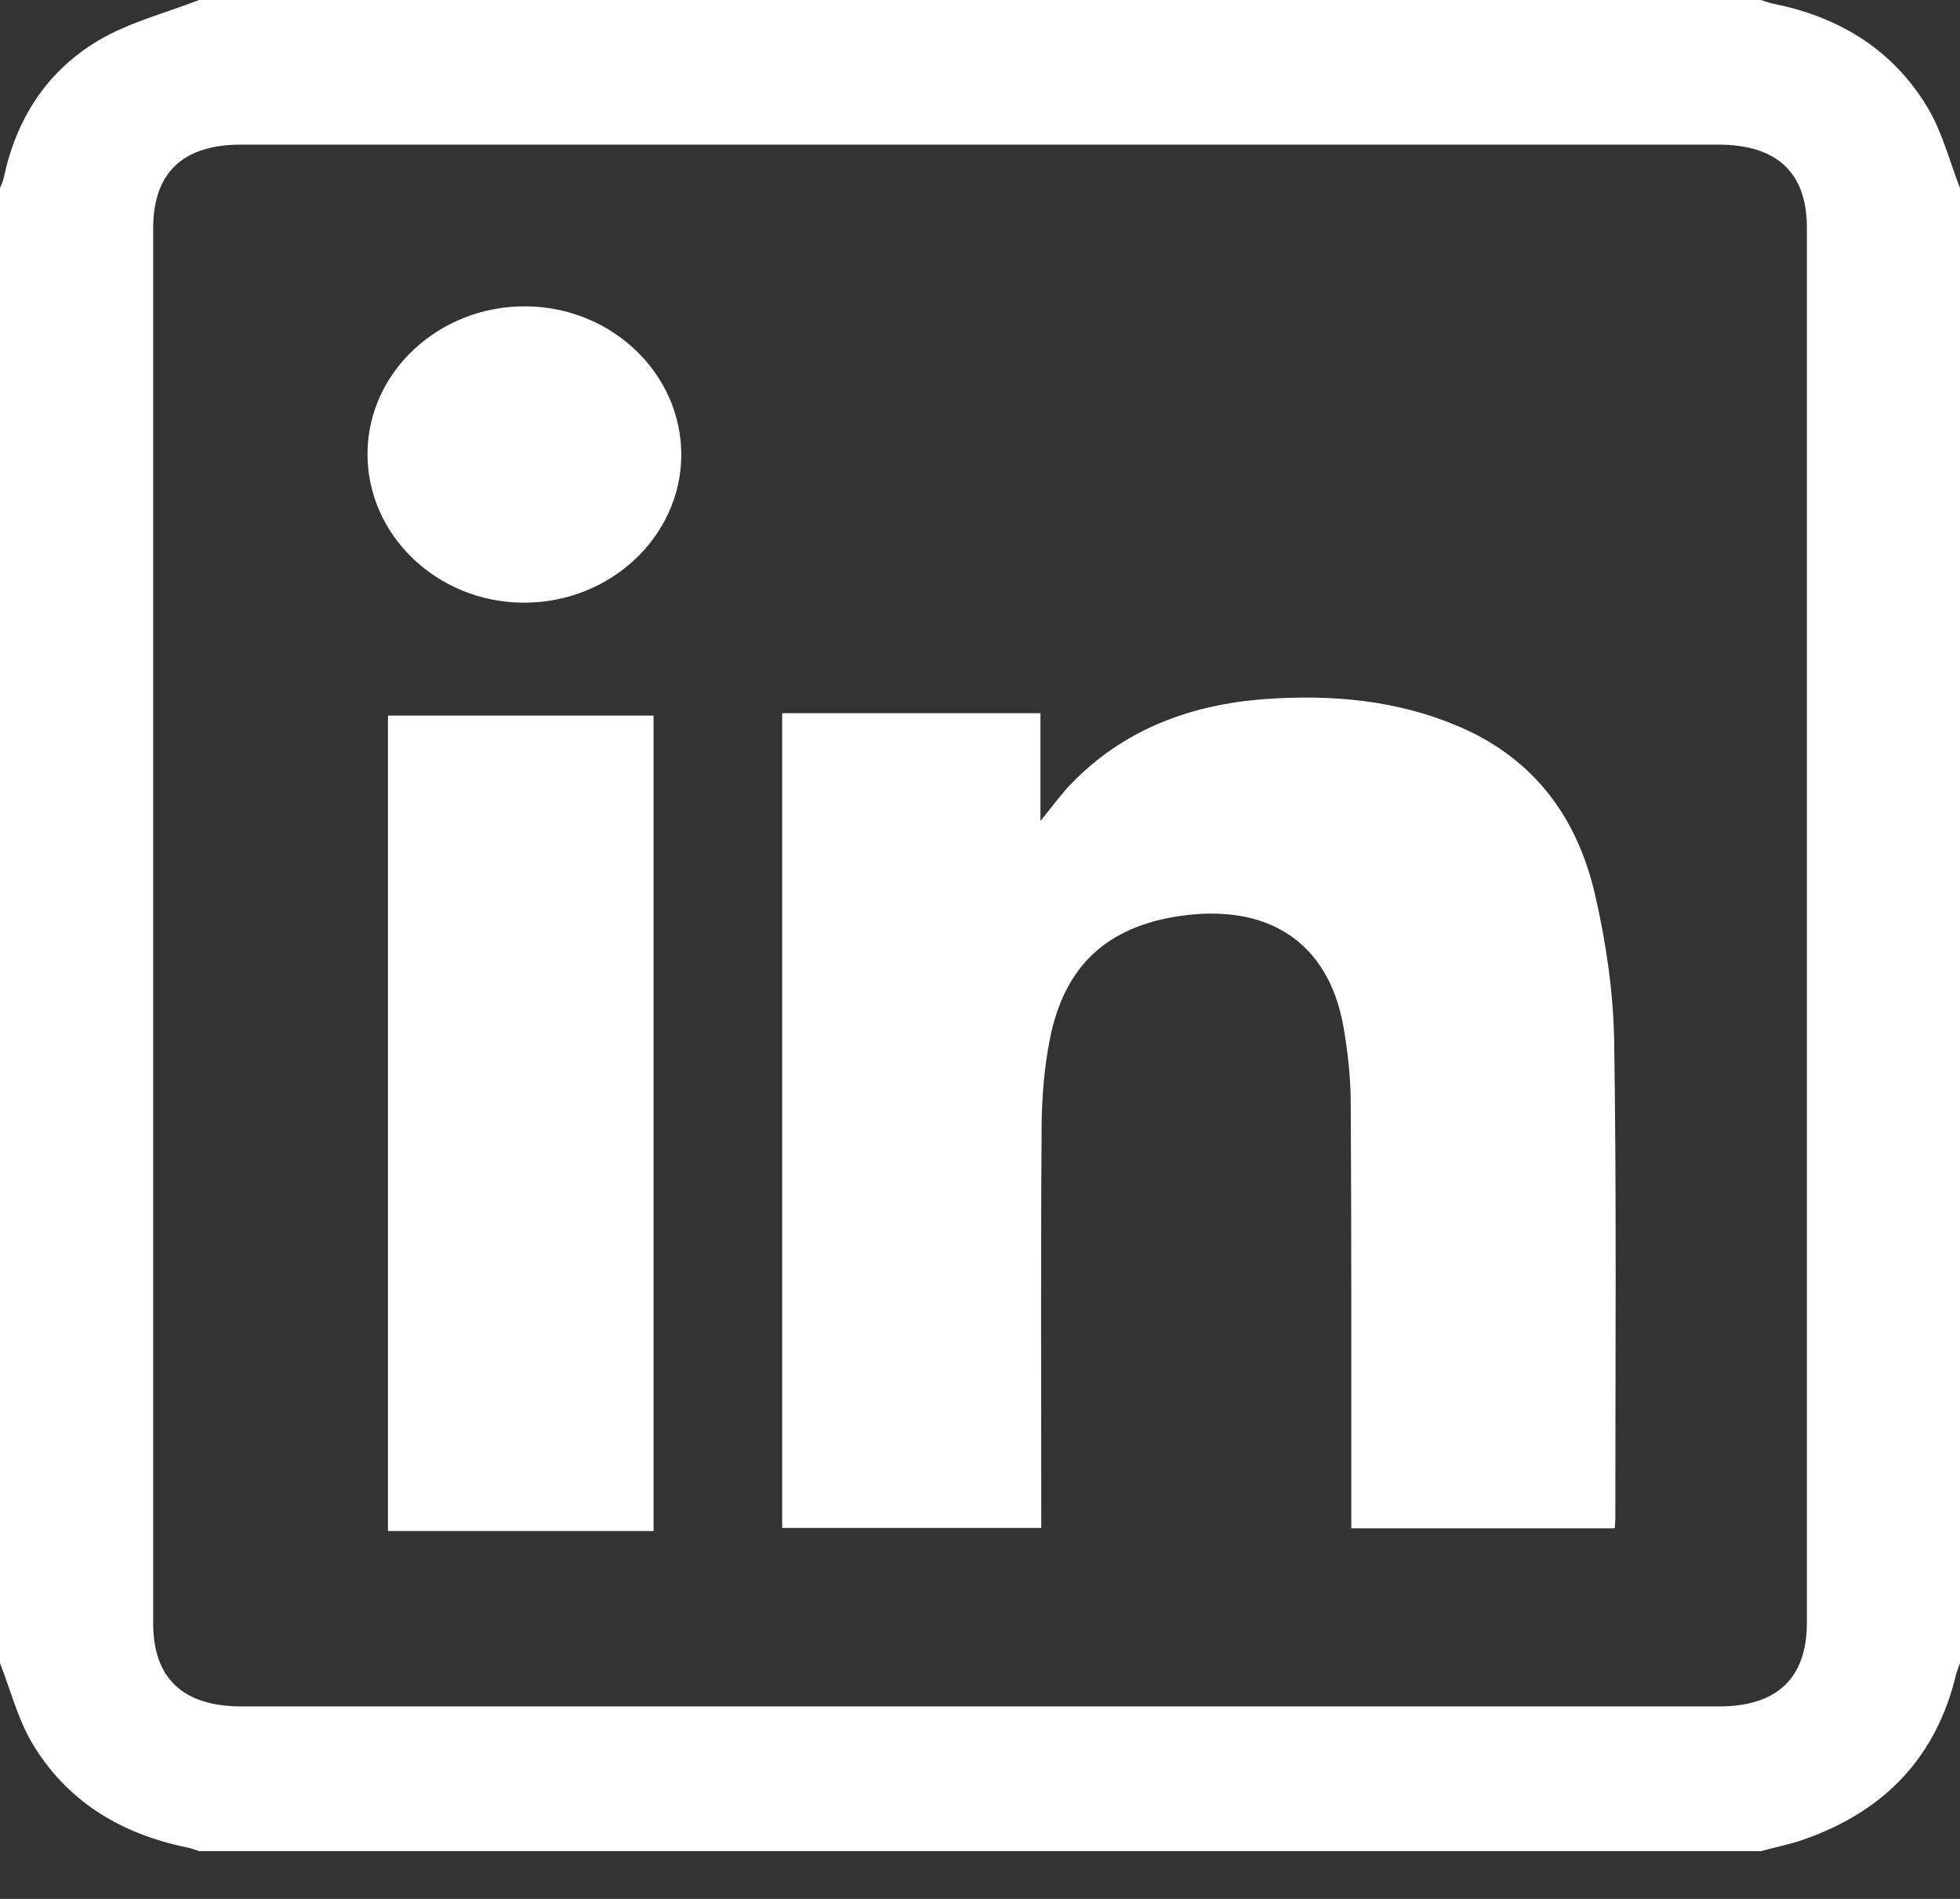 <svg width="32" height="31" viewBox="0 0 32 31" fill="none" xmlns="http://www.w3.org/2000/svg">
<rect x="0" y="0" width="32" height="31" fill="#333333" stroke="none"/>
<path d="M32 3.069V27.15C31.978 27.213 31.951 27.275 31.935 27.339C31.621 28.655 30.799 29.556 29.459 30.027C29.229 30.108 28.987 30.156 28.75 30.22H3.25C3.183 30.199 3.118 30.172 3.05 30.159C1.948 29.934 1.076 29.385 0.524 28.455C0.287 28.053 0.171 27.587 0 27.15C0 19.123 0 11.096 0 3.069C0.021 3.015 0.049 2.964 0.06 2.909C0.258 1.962 0.748 1.17 1.611 0.658C2.107 0.364 2.7 0.214 3.25 0C11.75 0 20.25 0 28.75 0C28.817 0.021 28.883 0.047 28.951 0.061C30.056 0.281 30.924 0.835 31.476 1.765C31.714 2.166 31.829 2.632 32 3.069ZM15.994 2.361C11.974 2.361 7.954 2.361 3.934 2.361C2.984 2.361 2.501 2.822 2.501 3.726C2.501 11.319 2.501 18.911 2.501 26.503C2.501 27.4 2.989 27.858 3.946 27.858C11.986 27.858 20.026 27.858 28.066 27.858C29.014 27.858 29.5 27.395 29.5 26.492C29.5 18.9 29.5 11.307 29.5 3.715C29.5 2.818 29.011 2.361 28.054 2.361C24.034 2.361 20.014 2.361 15.994 2.361H15.994Z" fill="white"/>
<path d="M26.363 24.951H22.062C22.062 24.832 22.062 24.726 22.062 24.62C22.061 22.417 22.066 20.215 22.053 18.011C22.051 17.59 22.006 17.166 21.932 16.751C21.688 15.39 20.711 14.742 19.261 14.954C18.072 15.129 17.376 15.769 17.14 16.967C17.047 17.438 17.009 17.924 17.006 18.403C16.991 20.468 17 22.534 17 24.599C17 24.707 17 24.814 17 24.944H12.77V11.643H16.987V13.402C17.186 13.159 17.323 12.967 17.486 12.798C18.338 11.915 19.431 11.499 20.666 11.412C21.745 11.335 22.811 11.43 23.813 11.858C25.075 12.396 25.76 13.38 26.042 14.607C26.222 15.389 26.341 16.2 26.354 17C26.394 19.595 26.372 22.192 26.373 24.789C26.373 24.837 26.367 24.884 26.363 24.952L26.363 24.951Z" fill="white"/>
<path d="M6.334 11.682H10.67V24.994H6.334V11.682Z" fill="white"/>
<path d="M11.123 7.438C11.114 8.767 9.953 9.847 8.541 9.839C7.134 9.83 5.992 8.734 6 7.4C6.008 6.071 7.168 4.993 8.581 5.001C9.989 5.008 11.131 6.104 11.123 7.438Z" fill="white"/>
</svg>
